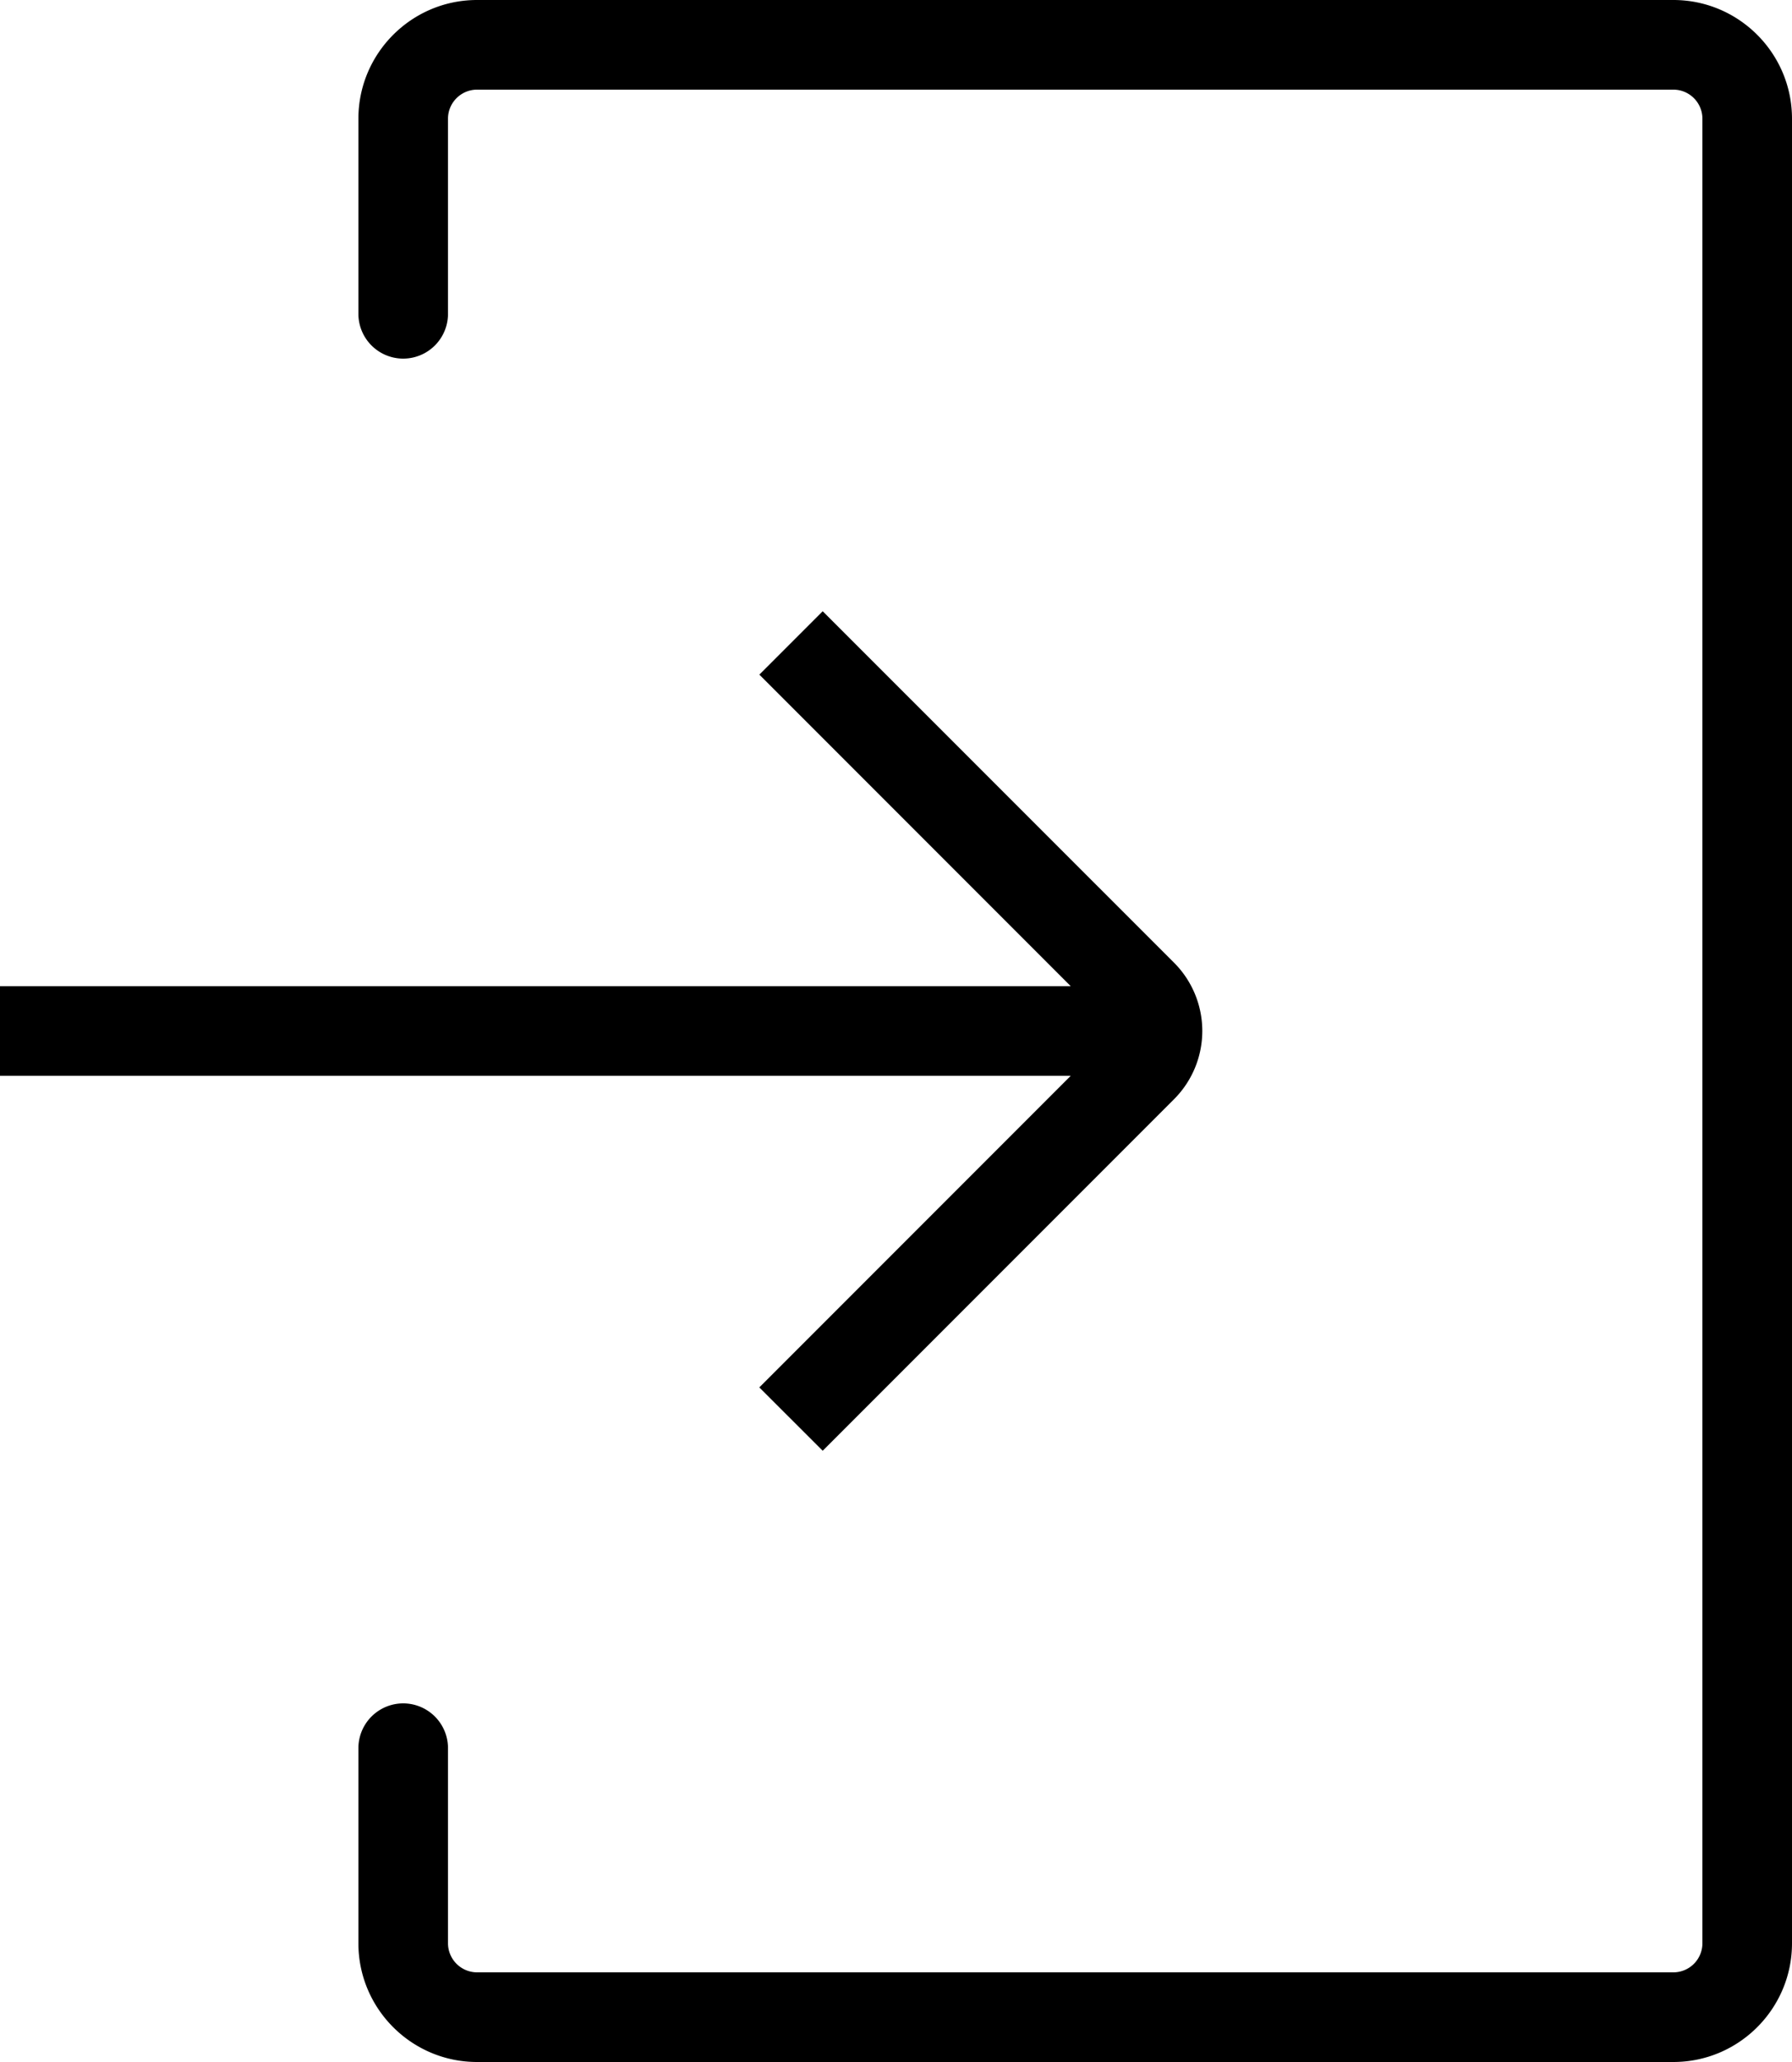 <?xml version="1.0" encoding="utf-8"?>
<svg xmlns="http://www.w3.org/2000/svg" width="20" height="23" viewBox="0 0 20 23">
  <title>Partner Portal Icon</title>
  <path d="M5.324 0C4.594 0 4 .594 4 1.324V3.5a.5.5 0 0 0 1 0V1.324C5 1.145 5.146 1 5.324 1h13.352c.179 0 .324.145.324.324v20.352a.324.324 0 0 1-.324.324H5.324A.325.325 0 0 1 5 21.676V19.5a.5.5 0 1 0-1 0v2.176C4 22.406 4.594 23 5.324 23h13.352c.73 0 1.324-.594 1.324-1.324V1.324C20 .594 19.406 0 18.676 0H5.324zm3.15 15.475l.708.707 3.922-3.922a1.077 1.077 0 0 0 0-1.521L9.182 6.818l-.707.707L11.95 11H0v1h11.95l-3.475 3.475z" fill="#000" fill-rule="evenodd"/>
</svg>